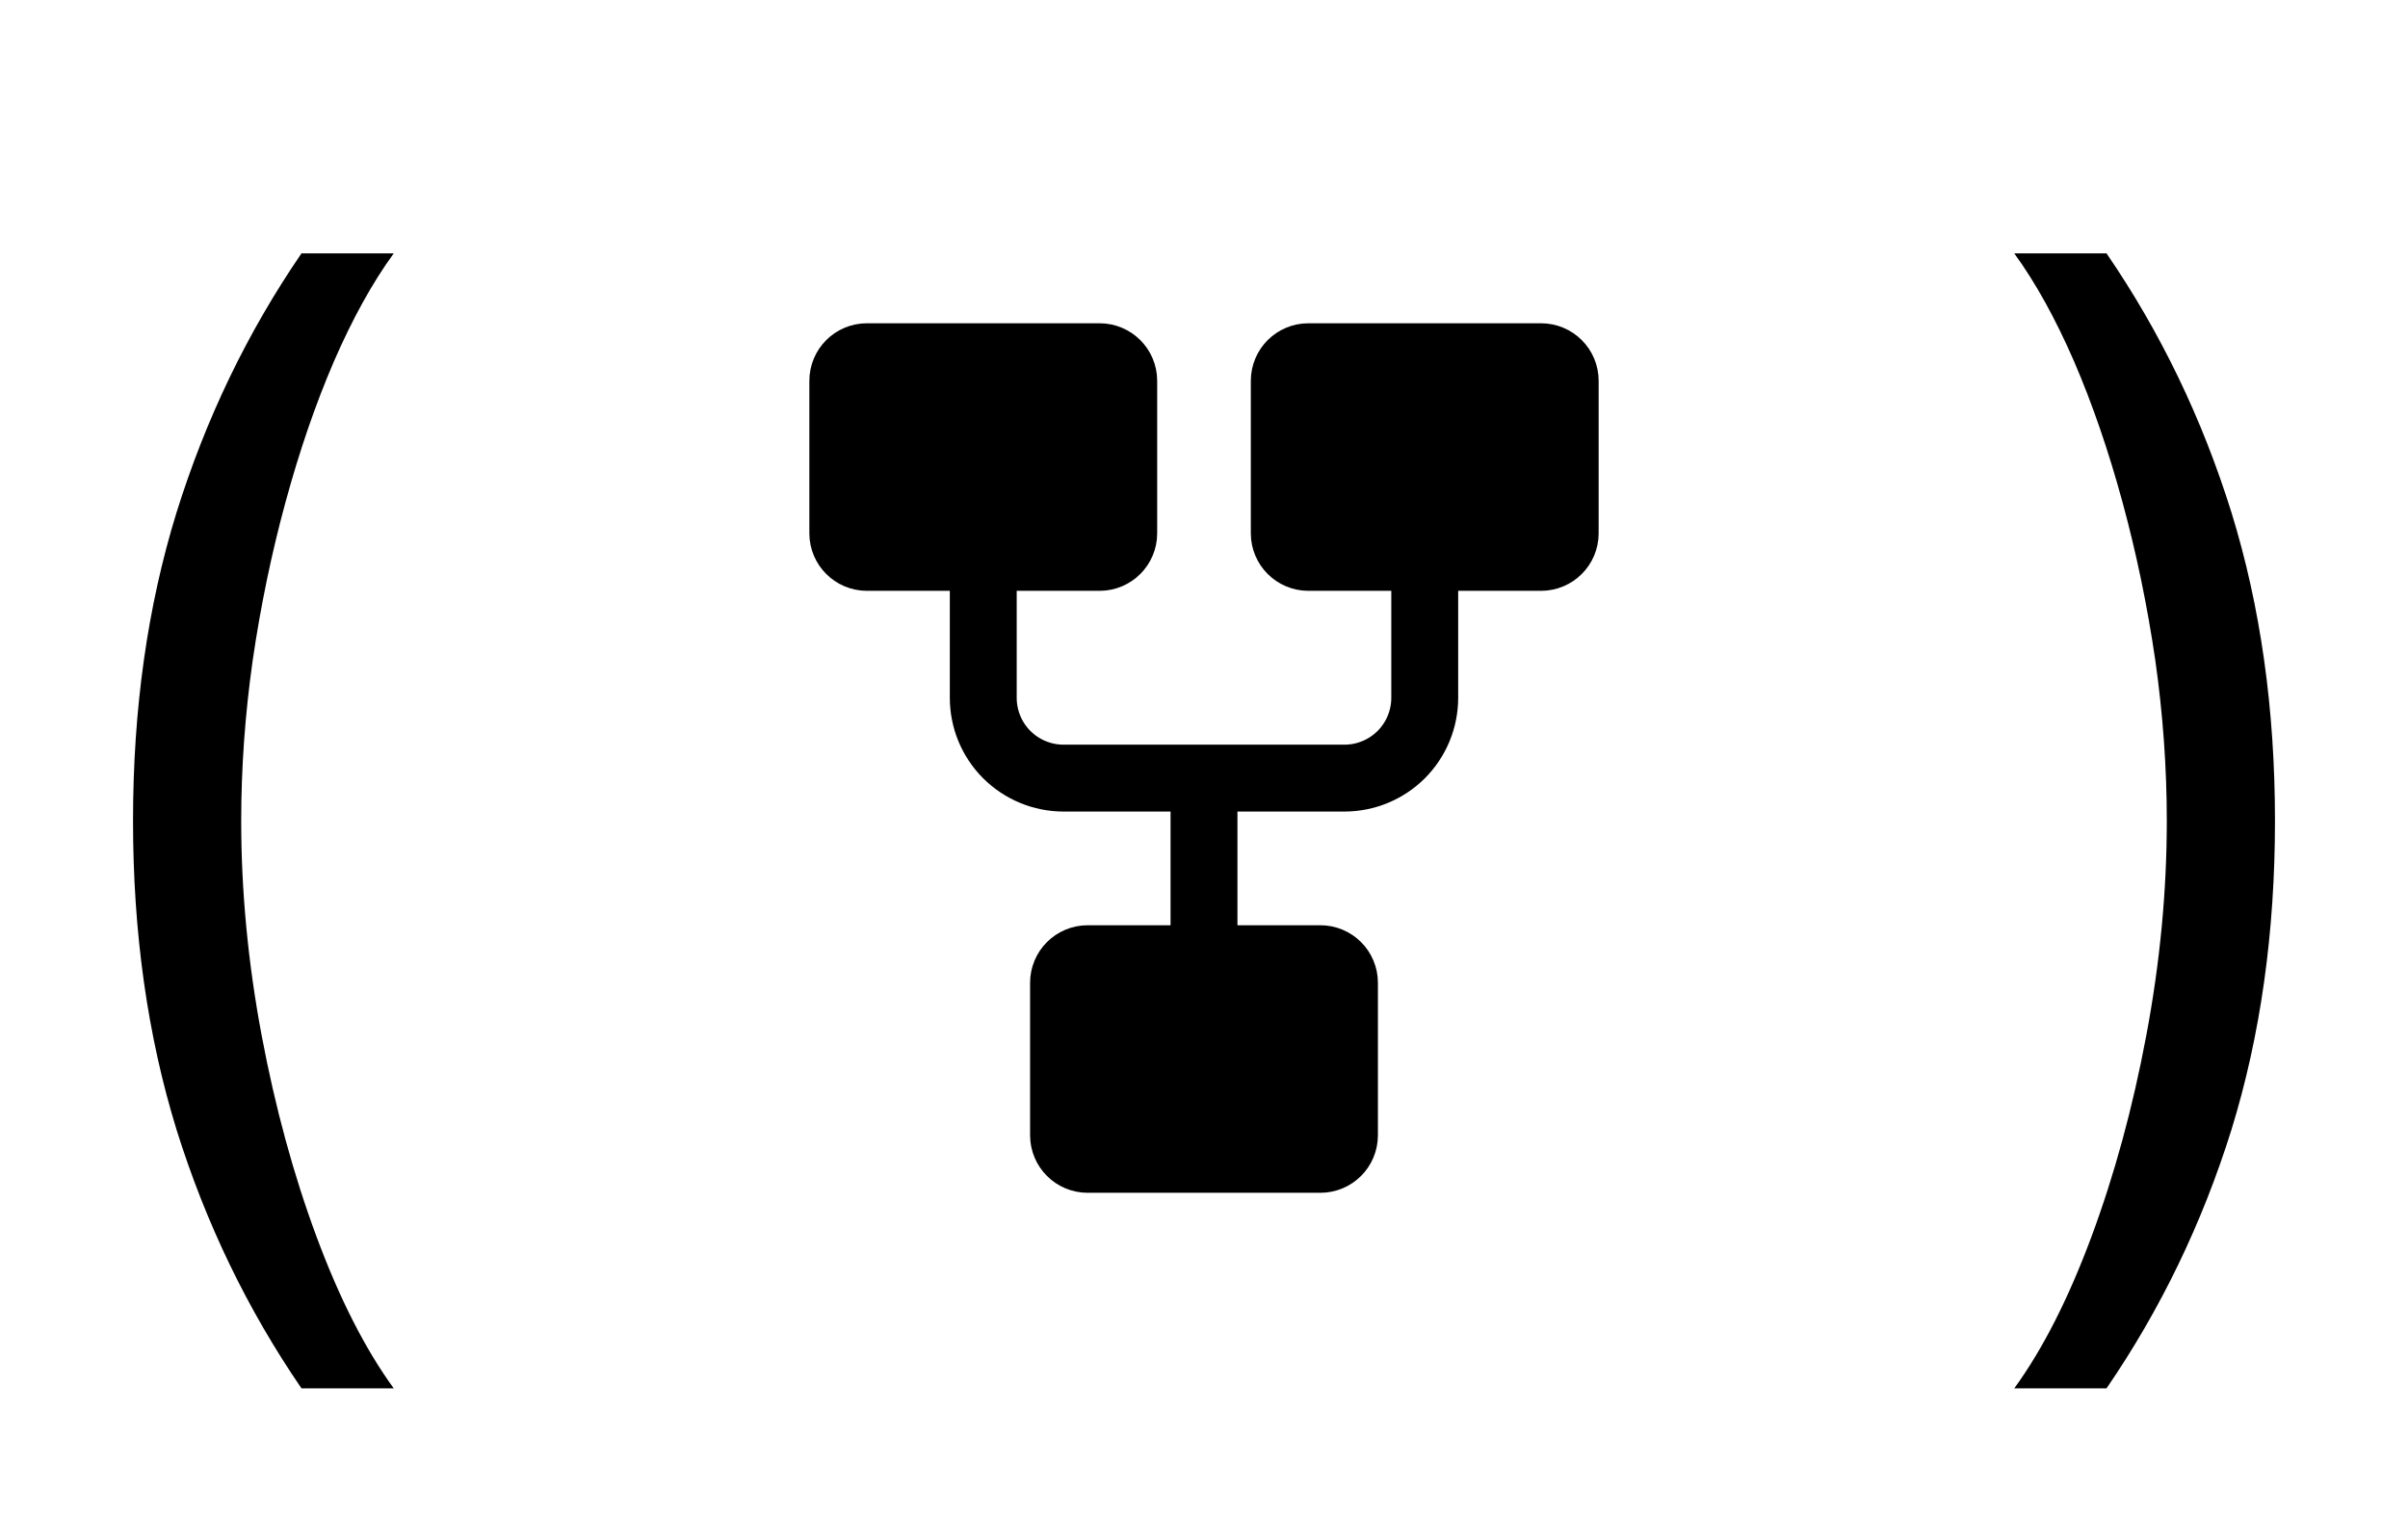<?xml version="1.0" encoding="UTF-8"?> <svg xmlns="http://www.w3.org/2000/svg" width="54" height="34" viewBox="0 0 54 34" fill="none"><path d="M2.983 18.409C2.983 15.903 3.308 13.6 3.957 11.499C4.614 9.391 5.548 7.452 6.761 5.682H8.83C8.352 6.338 7.905 7.147 7.487 8.108C7.076 9.062 6.715 10.113 6.403 11.26C6.092 12.4 5.847 13.58 5.668 14.8C5.495 16.019 5.409 17.223 5.409 18.409C5.409 19.987 5.562 21.588 5.866 23.212C6.171 24.836 6.582 26.344 7.099 27.736C7.616 29.128 8.193 30.261 8.83 31.136H6.761C5.548 29.366 4.614 27.431 3.957 25.329C3.308 23.222 2.983 20.915 2.983 18.409Z" fill="black"></path><path d="M24.66 8H19.44C19.142 8 18.9 8.242 18.9 8.54V11.96C18.9 12.258 19.142 12.5 19.44 12.5H24.66C24.958 12.5 25.2 12.258 25.2 11.96V8.54C25.2 8.242 24.958 8 24.66 8Z" fill="black" stroke="black" stroke-width="1.5"></path><path d="M29.61 21.5H24.39C24.092 21.5 23.85 21.742 23.85 22.04V25.46C23.85 25.758 24.092 26 24.39 26H29.61C29.908 26 30.15 25.758 30.15 25.46V22.04C30.15 21.742 29.908 21.5 29.61 21.5Z" fill="black" stroke="black" stroke-width="1.5"></path><path d="M34.56 8H29.34C29.042 8 28.8 8.242 28.8 8.54V11.96C28.8 12.258 29.042 12.5 29.34 12.5H34.56C34.858 12.5 35.1 12.258 35.1 11.96V8.54C35.1 8.242 34.858 8 34.56 8Z" fill="black" stroke="black" stroke-width="1.5"></path><path d="M22.05 12.5V15.65C22.05 16.127 22.239 16.585 22.577 16.923C22.915 17.26 23.372 17.45 23.85 17.45H30.15C30.627 17.45 31.085 17.26 31.423 16.923C31.76 16.585 31.95 16.127 31.95 15.65V12.5M27 17.45V21.5" stroke="black" stroke-width="1.5"></path><path d="M51.017 18.409C51.017 15.903 50.692 13.6 50.043 11.499C49.386 9.391 48.452 7.452 47.239 5.682H45.17C45.648 6.338 46.095 7.147 46.513 8.108C46.924 9.062 47.285 10.113 47.597 11.26C47.908 12.4 48.153 13.58 48.332 14.8C48.505 16.019 48.591 17.223 48.591 18.409C48.591 19.987 48.438 21.588 48.133 23.212C47.829 24.836 47.418 26.344 46.901 27.736C46.383 29.128 45.807 30.261 45.17 31.136H47.239C48.452 29.366 49.386 27.431 50.043 25.329C50.692 23.222 51.017 20.915 51.017 18.409Z" fill="black"></path></svg> 